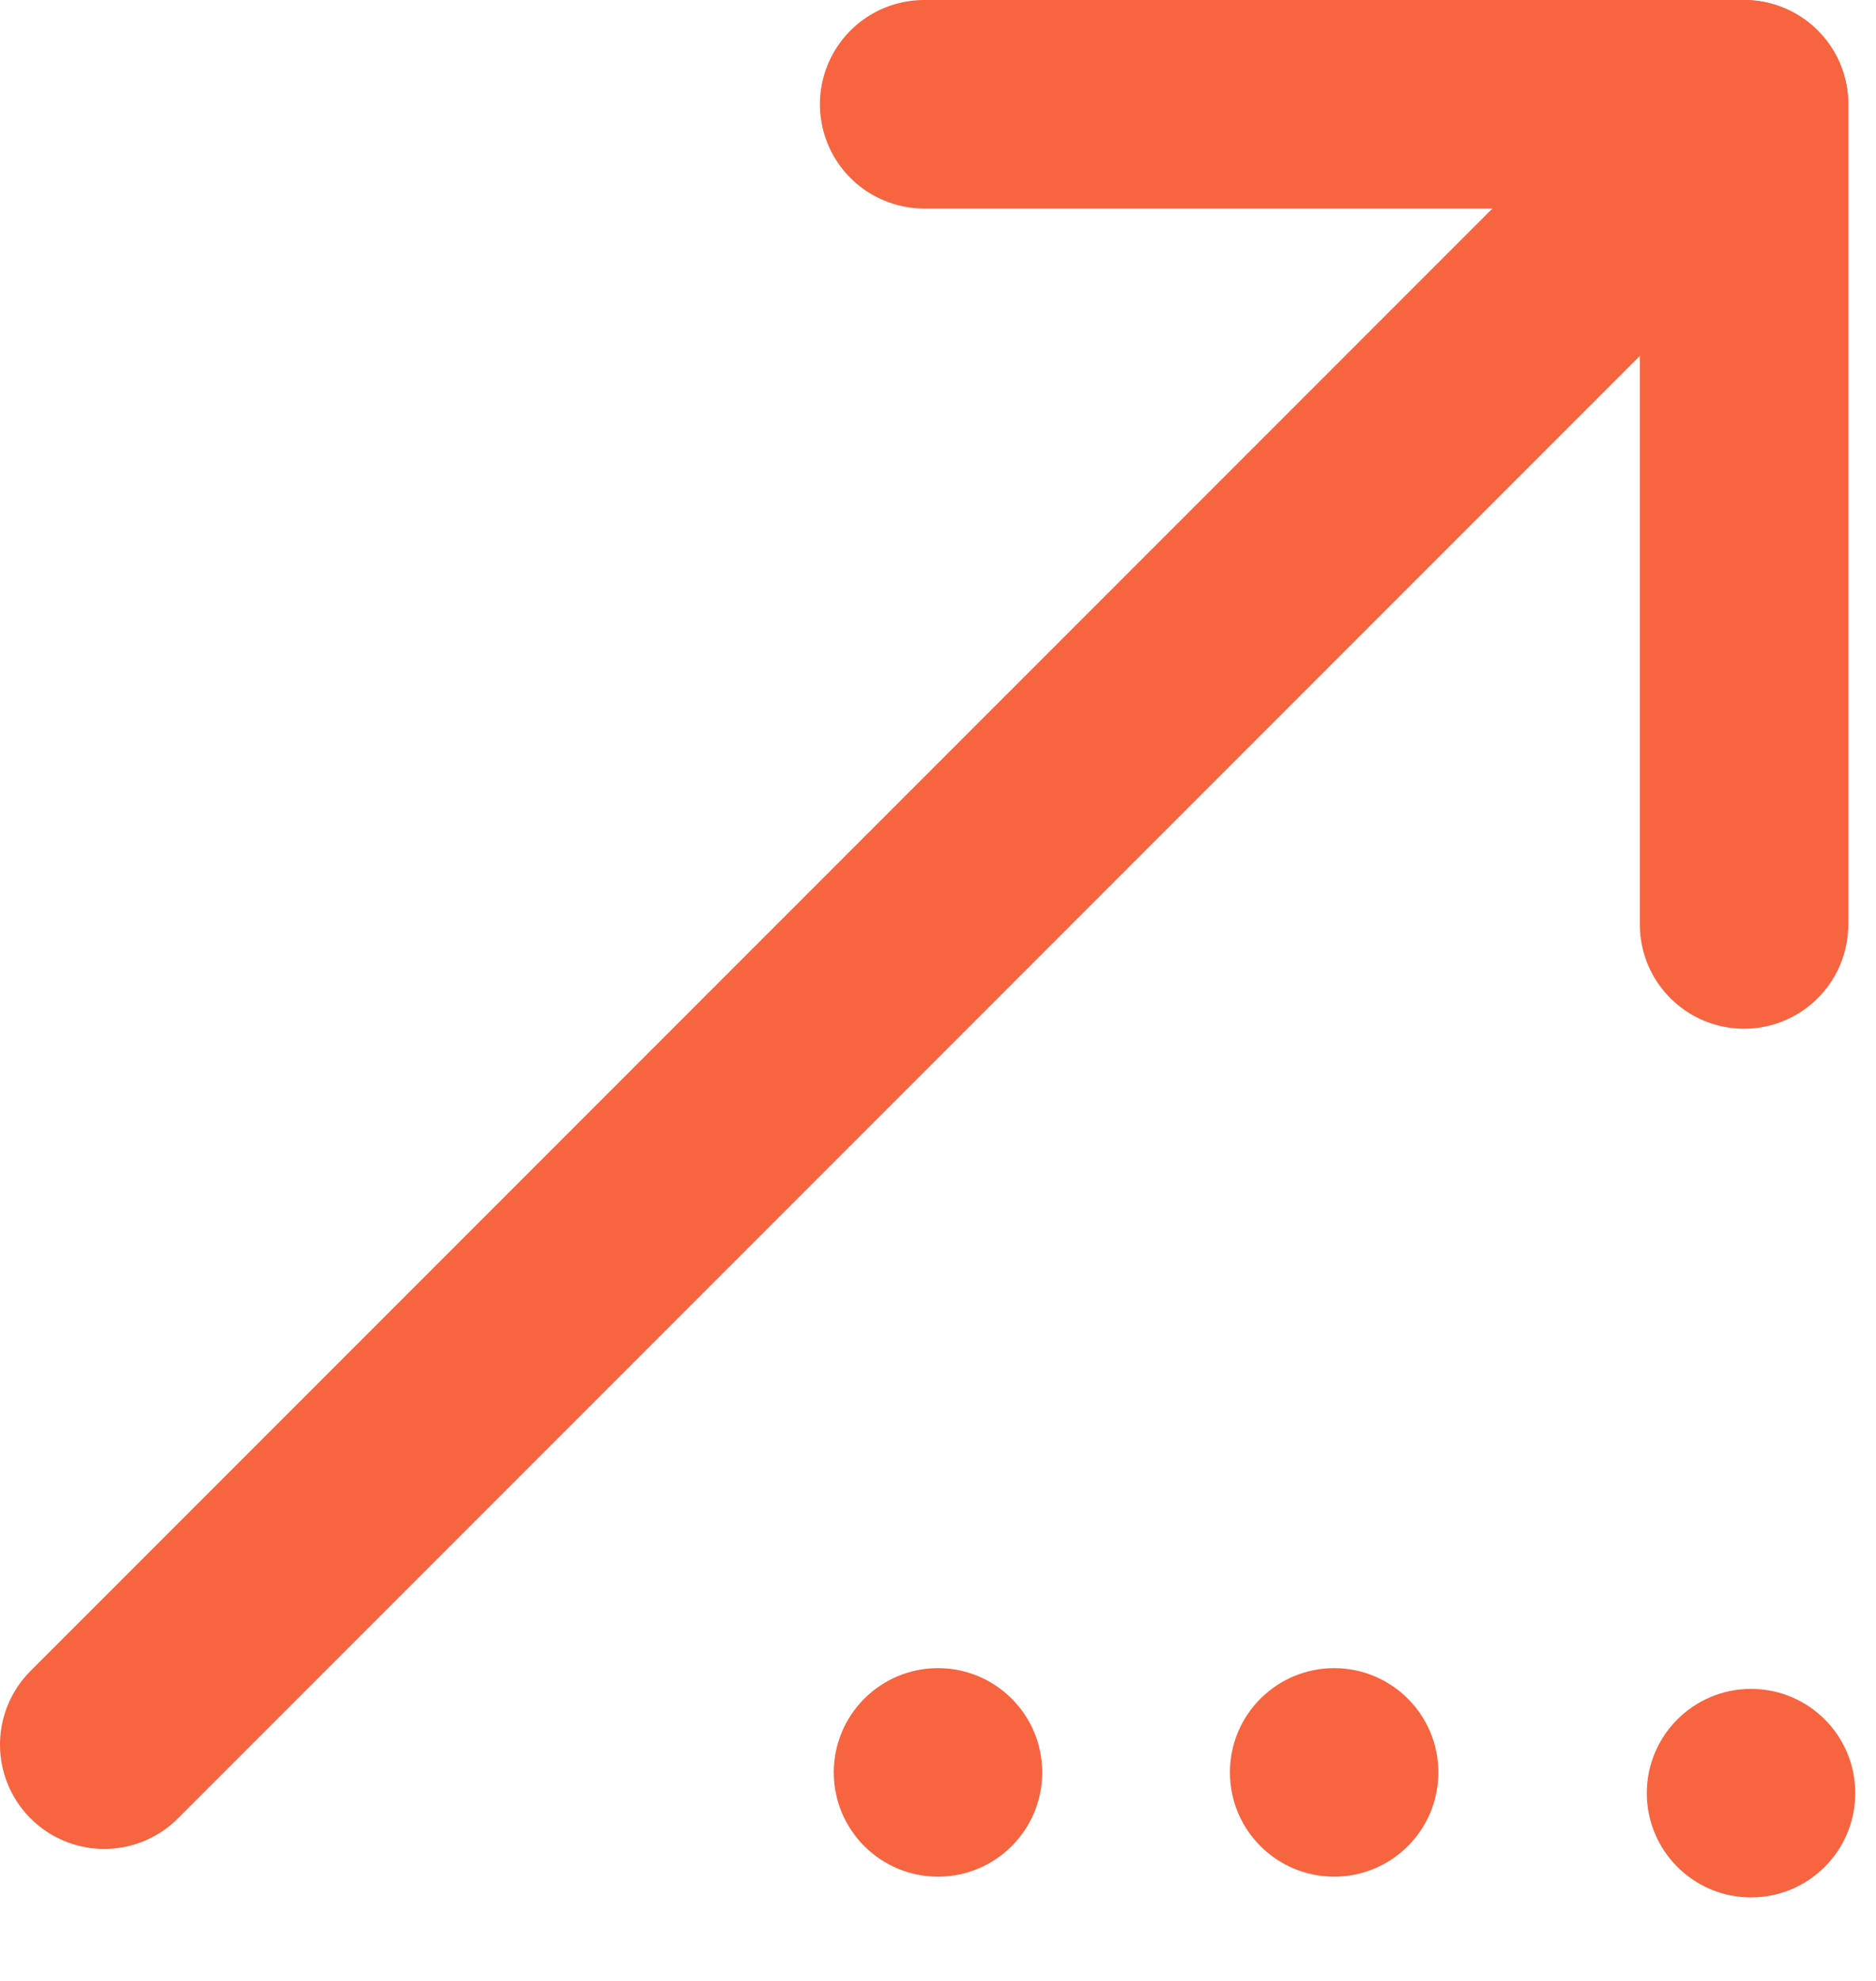 <?xml version="1.0" encoding="UTF-8"?>
<svg xmlns="http://www.w3.org/2000/svg" width="18" height="19" viewBox="0 0 18 19" fill="none">
  <circle cx="16.801" cy="17.199" r="1" transform="rotate(90 16.801 17.199)" fill="#F76440"></circle>
  <circle cx="9" cy="17" r="1" transform="rotate(90 9 17)" fill="#F76440"></circle>
  <circle cx="12.801" cy="17" r="1" transform="rotate(90 12.801 17)" fill="#F76440"></circle>
  <path d="M16.734 1L1 16.734" stroke="#F76440" stroke-width="2" stroke-linecap="round" stroke-linejoin="round"></path>
  <path d="M8.867 1H16.734V8.867" stroke="#F76440" stroke-width="2" stroke-linecap="round" stroke-linejoin="round"></path>
</svg>
